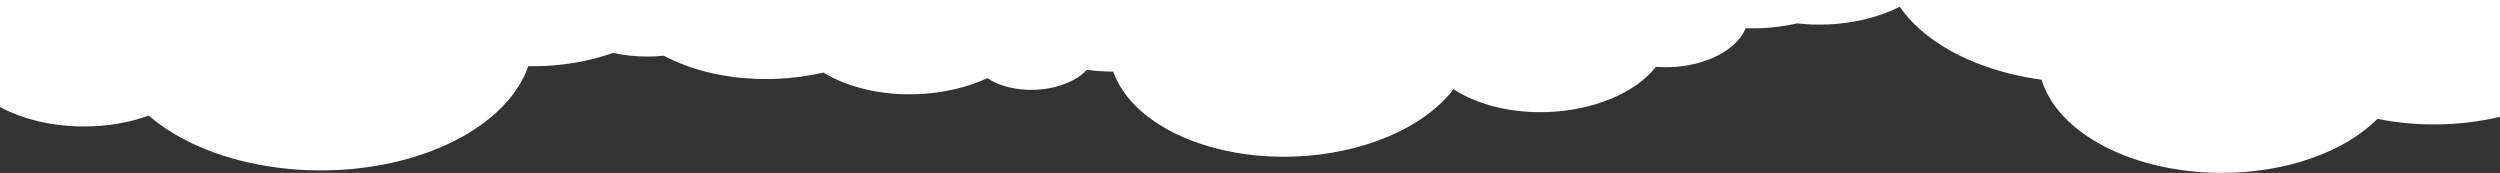 <svg xmlns="http://www.w3.org/2000/svg" preserveAspectRatio="none" id="uuid-ed9fb1cf-eaaf-44aa-8c52-74329b8bf2d0" viewBox="0 0 1439.91 99.59"><rect x="0" y="0" width="1439.91" height="99.59" fill="#333333" stroke="none"/><g id="uuid-2a4e88d5-ffff-4fab-ae94-f7f2a8dbb873"><path d="M0,61.64c13.44,7.24,30.62,11.21,48.38,11.2,13.09,.01,25.94-2.15,37.25-6.26,11.31,9.78,26.2,17.74,43.42,23.23,17.23,5.49,36.3,8.35,55.65,8.34,27.93,.01,55.02-5.94,76.78-16.86,21.75-10.92,36.85-26.15,42.78-43.16h2.77c16.17,0,32.06-2.65,46.08-7.67,6.34,1.4,13.03,2.12,19.76,2.12,3.17,0,6.32-.17,9.43-.49,8.32,4.44,17.89,7.9,28.29,10.19,11.43,2.52,23.63,3.59,35.89,3.15,9.46-.33,18.83-1.56,27.8-3.63,7,4.29,15.39,7.61,24.65,9.75,9.26,2.14,19.18,3.06,29.17,2.69,14.55-.51,28.68-3.71,40.57-9.21,3.47,2.29,7.71,4.08,12.44,5.23,4.73,1.15,9.84,1.65,14.98,1.45,6.04-.22,11.95-1.38,17.18-3.39,5.23-2,9.61-4.78,12.74-8.08,4.96,.66,10.04,1,15.16,.99,5.16,14.65,18.39,27.54,37.42,36.47,19.03,8.93,42.68,13.34,66.9,12.47,19.23-.69,37.96-4.68,54.14-11.53,16.17-6.85,29.16-16.28,37.52-27.27,6.87,4.5,15.26,8.01,24.59,10.28,9.34,2.27,19.41,3.25,29.56,2.88,13.03-.46,25.73-3.13,36.74-7.72,11.01-4.59,19.9-10.92,25.73-18.32,2.74,.22,5.53,.28,8.31,.18,10-.35,19.65-2.74,27.49-6.79,7.83-4.05,13.41-9.55,15.89-15.64,2.78,.11,5.57,.11,8.36,.01,7.24-.25,14.42-1.19,21.28-2.79,5.56,.64,11.24,.86,16.93,.66,15.37-.55,30.11-4.17,42.14-10.21,6.13,8.86,15.05,16.91,26.32,23.63,15.41,9.18,34.57,15.54,55.38,18.38,4.55,15.08,17.4,28.69,36.34,38.49,18.94,9.8,42.78,15.16,67.4,15.17,17.97,0,35.64-2.86,51.34-8.3,15.7-5.44,28.91-13.29,38.38-22.81,10.54,2.13,21.56,3.21,32.64,3.19,12.97,0,25.84-1.49,37.94-4.4V0H0V61.64Z" style="fill:#fff;"></path></g></svg>